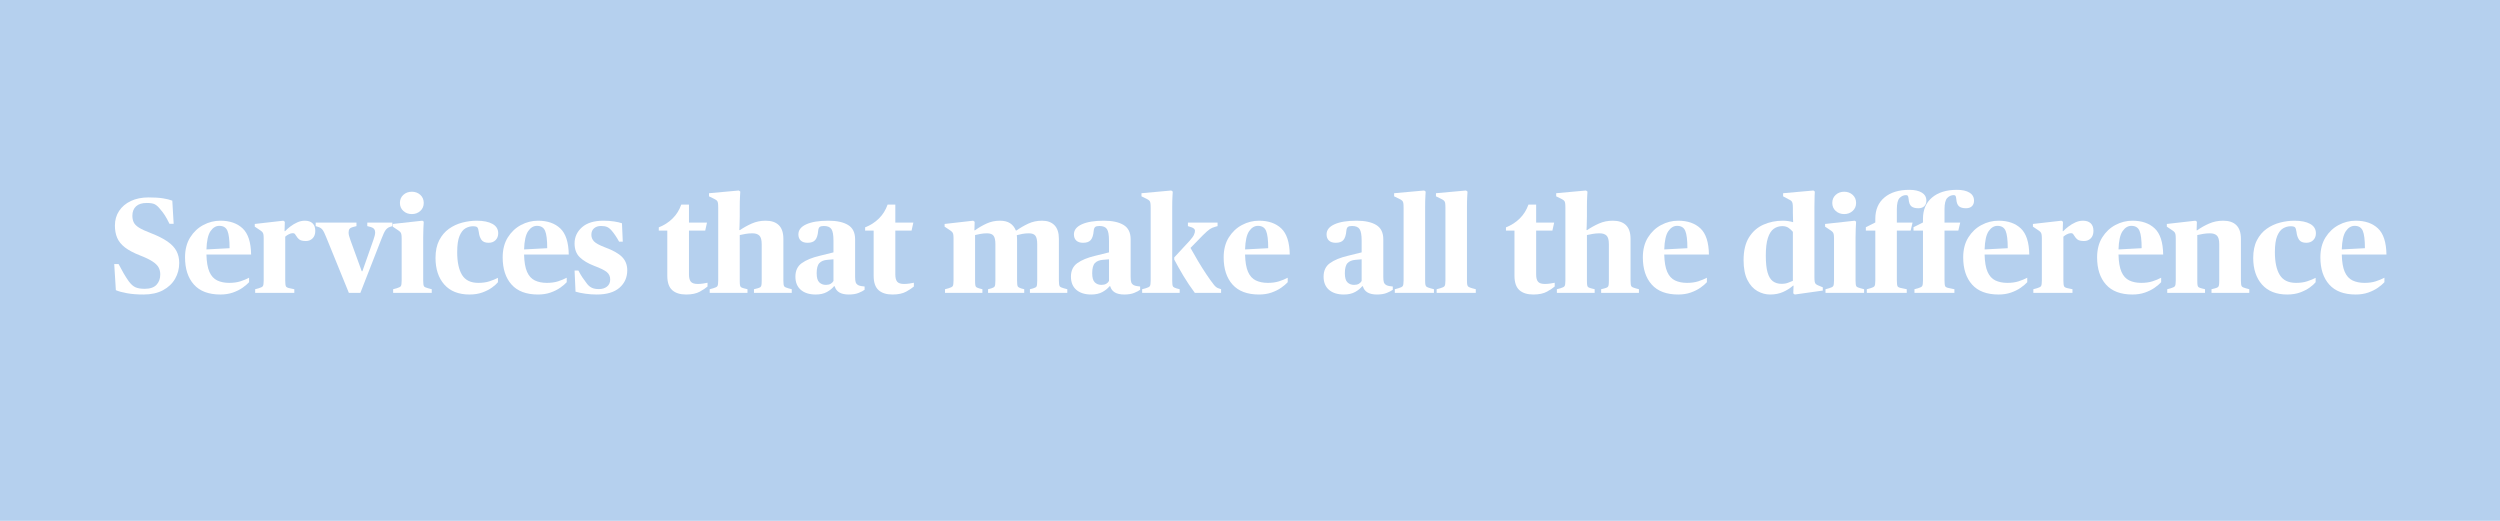 <svg xmlns="http://www.w3.org/2000/svg" xmlns:xlink="http://www.w3.org/1999/xlink" width="1920" zoomAndPan="magnify" viewBox="0 0 1440 300" height="400" preserveAspectRatio="xMidYMid meet" version="1.0"><defs><g/></defs><rect x="-144" width="1728" fill="#ffffff" y="-30" height="360" fill-opacity="1"/><rect x="-144" width="1728" fill="#b5d0ee" y="-30" height="360" fill-opacity="1"/><g fill="#ffffff" fill-opacity="1"><g transform="translate(63.92, 168.7)"><g><path d="M 18.719 0.938 C 15.082 0.938 11.91 0.688 9.203 0.188 C 6.492 -0.301 4.363 -0.883 2.812 -1.562 L 1.875 -16.609 L 4.375 -16.609 C 5.457 -14.535 6.453 -12.719 7.359 -11.156 C 8.273 -9.594 9.227 -8.109 10.219 -6.703 C 11.52 -4.941 12.832 -3.773 14.156 -3.203 C 15.477 -2.629 17.234 -2.344 19.422 -2.344 C 22.492 -2.344 24.754 -3.109 26.203 -4.641 C 27.66 -6.172 28.391 -8.16 28.391 -10.609 C 28.391 -12.172 28.062 -13.535 27.406 -14.703 C 26.758 -15.867 25.602 -17 23.938 -18.094 C 22.281 -19.188 19.914 -20.332 16.844 -21.531 C 13.102 -22.988 10.176 -24.535 8.062 -26.172 C 5.957 -27.805 4.461 -29.648 3.578 -31.703 C 2.703 -33.754 2.266 -36.109 2.266 -38.766 C 2.266 -41.941 3.066 -44.75 4.672 -47.188 C 6.285 -49.633 8.547 -51.547 11.453 -52.922 C 14.367 -54.297 17.754 -54.984 21.609 -54.984 C 24.984 -54.984 27.75 -54.812 29.906 -54.469 C 32.07 -54.133 33.879 -53.688 35.328 -53.125 L 36.109 -39.781 L 33.703 -39.781 C 32.711 -41.812 31.836 -43.422 31.078 -44.609 C 30.328 -45.805 29.379 -47.055 28.234 -48.359 C 27.242 -49.609 26.254 -50.492 25.266 -51.016 C 24.285 -51.535 22.727 -51.797 20.594 -51.797 C 17.883 -51.797 15.828 -51.145 14.422 -49.844 C 13.023 -48.539 12.328 -46.742 12.328 -44.453 C 12.328 -43.055 12.57 -41.812 13.062 -40.719 C 13.562 -39.625 14.562 -38.594 16.062 -37.625 C 17.57 -36.664 19.836 -35.613 22.859 -34.469 C 26.859 -32.914 30.066 -31.305 32.484 -29.641 C 34.898 -27.973 36.641 -26.141 37.703 -24.141 C 38.773 -22.141 39.312 -19.836 39.312 -17.234 C 39.312 -13.91 38.516 -10.867 36.922 -8.109 C 35.336 -5.359 33.008 -3.16 29.938 -1.516 C 26.875 0.117 23.133 0.938 18.719 0.938 Z M 18.719 0.938 "/></g></g></g><g fill="#ffffff" fill-opacity="1"><g transform="translate(105.098, 168.7)"><g><path d="M 21.844 0.938 C 15.082 0.938 10 -0.973 6.594 -4.797 C 3.188 -8.617 1.484 -13.832 1.484 -20.438 C 1.484 -24.957 2.469 -28.789 4.438 -31.938 C 6.414 -35.082 8.953 -37.473 12.047 -39.109 C 15.141 -40.754 18.406 -41.578 21.844 -41.578 C 27.25 -41.578 31.523 -40.094 34.672 -37.125 C 37.816 -34.164 39.441 -29.148 39.547 -22.078 L 13.812 -22.078 C 13.914 -17.805 14.484 -14.488 15.516 -12.125 C 16.555 -9.758 18.051 -8.109 20 -7.172 C 21.957 -6.234 24.258 -5.766 26.906 -5.766 C 29.352 -5.766 31.508 -6.062 33.375 -6.656 C 35.25 -7.258 36.914 -7.953 38.375 -8.734 L 38.375 -6.156 C 37.488 -5.176 36.254 -4.125 34.672 -3 C 33.086 -1.883 31.211 -0.945 29.047 -0.188 C 26.891 0.562 24.488 0.938 21.844 0.938 Z M 21.219 -38.609 C 19.238 -38.609 17.547 -37.582 16.141 -35.531 C 14.742 -33.477 13.969 -29.977 13.812 -25.031 L 27.141 -25.734 C 27.141 -30.473 26.734 -33.801 25.922 -35.719 C 25.117 -37.645 23.551 -38.609 21.219 -38.609 Z M 21.219 -38.609 "/></g></g></g><g fill="#ffffff" fill-opacity="1"><g transform="translate(146.12, 168.7)"><g><path d="M 0.859 0 L 0.859 -2.109 L 2.891 -2.656 C 4.191 -3.02 4.992 -3.438 5.297 -3.906 C 5.609 -4.375 5.766 -5.438 5.766 -7.094 L 5.766 -31.359 C 5.766 -32.504 5.695 -33.348 5.562 -33.891 C 5.438 -34.43 5.191 -34.867 4.828 -35.203 C 4.473 -35.547 3.93 -35.953 3.203 -36.422 L 0.625 -38.141 L 0.625 -39.703 L 17.078 -41.578 L 17.938 -40.953 L 17.781 -35.562 L 18.094 -35.562 C 18.926 -36.445 19.941 -37.344 21.141 -38.25 C 22.336 -39.164 23.648 -39.945 25.078 -40.594 C 26.504 -41.25 27.973 -41.578 29.484 -41.578 C 31.359 -41.578 32.828 -41.082 33.891 -40.094 C 34.953 -39.102 35.484 -37.645 35.484 -35.719 C 35.484 -33.852 34.961 -32.41 33.922 -31.391 C 32.891 -30.379 31.617 -29.875 30.109 -29.875 C 28.336 -29.875 27.07 -30.16 26.312 -30.734 C 25.562 -31.305 24.828 -32.191 24.109 -33.391 C 23.898 -33.805 23.664 -34.078 23.406 -34.203 C 23.145 -34.328 22.832 -34.391 22.469 -34.391 C 21.789 -34.391 21.047 -34.18 20.234 -33.766 C 19.43 -33.359 18.742 -32.895 18.172 -32.375 L 18.172 -7.094 C 18.172 -5.281 18.328 -4.141 18.641 -3.672 C 18.953 -3.203 19.68 -2.863 20.828 -2.656 L 23.406 -2.109 L 23.406 0 Z M 0.859 0 "/></g></g></g><g fill="#ffffff" fill-opacity="1"><g transform="translate(182.228, 168.7)"><g><path d="M 18.719 0 L 5.766 -31.828 C 4.891 -34.055 4.148 -35.562 3.547 -36.344 C 2.953 -37.125 2.133 -37.672 1.094 -37.984 L -0.391 -38.453 L -0.391 -40.484 L 23.094 -40.484 L 23.094 -38.453 L 20.984 -37.906 C 20.148 -37.695 19.535 -37.359 19.141 -36.891 C 18.754 -36.422 18.562 -35.691 18.562 -34.703 C 18.562 -34.191 18.648 -33.582 18.828 -32.875 C 19.016 -32.176 19.266 -31.383 19.578 -30.5 L 26.125 -12.484 L 26.516 -12.484 L 32.844 -30.5 C 33.52 -32.32 33.859 -33.773 33.859 -34.859 C 33.859 -36.422 33.051 -37.438 31.438 -37.906 L 29.328 -38.453 L 29.328 -40.484 L 43.766 -40.484 L 43.766 -38.453 L 42.281 -37.984 C 41.289 -37.617 40.484 -37.004 39.859 -36.141 C 39.234 -35.285 38.426 -33.562 37.438 -30.969 L 25.344 0 Z M 18.719 0 "/></g></g></g><g fill="#ffffff" fill-opacity="1"><g transform="translate(225.59, 168.7)"><g><path d="M 0.859 0 L 0.859 -2.109 L 2.891 -2.656 C 4.191 -3.02 4.992 -3.438 5.297 -3.906 C 5.609 -4.375 5.766 -5.438 5.766 -7.094 L 5.766 -31.359 C 5.766 -32.504 5.695 -33.348 5.562 -33.891 C 5.438 -34.43 5.191 -34.867 4.828 -35.203 C 4.473 -35.547 3.93 -35.953 3.203 -36.422 L 0.625 -38.141 L 0.625 -39.703 L 17.703 -41.578 L 18.484 -41.031 C 18.43 -39.832 18.363 -38.504 18.281 -37.047 C 18.207 -35.586 18.172 -33.926 18.172 -32.062 L 18.172 -7.094 C 18.172 -5.332 18.328 -4.227 18.641 -3.781 C 18.953 -3.344 19.758 -2.969 21.062 -2.656 L 23.094 -2.109 L 23.094 0 Z M 11.625 -45.391 C 9.695 -45.391 8.07 -45.988 6.75 -47.188 C 5.426 -48.383 4.766 -49.922 4.766 -51.797 C 4.766 -53.711 5.426 -55.27 6.75 -56.469 C 8.07 -57.664 9.695 -58.266 11.625 -58.266 C 13.551 -58.266 15.176 -57.664 16.5 -56.469 C 17.82 -55.27 18.484 -53.711 18.484 -51.797 C 18.484 -49.922 17.82 -48.383 16.5 -47.188 C 15.176 -45.988 13.551 -45.391 11.625 -45.391 Z M 11.625 -45.391 "/></g></g></g><g fill="#ffffff" fill-opacity="1"><g transform="translate(249.376, 168.7)"><g><path d="M 21.062 0.938 C 14.77 0.938 9.93 -0.973 6.547 -4.797 C 3.172 -8.617 1.484 -13.727 1.484 -20.125 C 1.484 -24.176 2.195 -27.578 3.625 -30.328 C 5.051 -33.086 6.922 -35.285 9.234 -36.922 C 11.555 -38.566 14.117 -39.754 16.922 -40.484 C 19.734 -41.211 22.488 -41.578 25.188 -41.578 C 29.039 -41.578 32.07 -40.961 34.281 -39.734 C 36.488 -38.516 37.594 -36.707 37.594 -34.312 C 37.594 -32.707 37.082 -31.395 36.062 -30.375 C 35.051 -29.363 33.719 -28.859 32.062 -28.859 C 30.031 -28.859 28.625 -29.469 27.844 -30.688 C 27.062 -31.914 26.594 -33.332 26.438 -34.938 C 26.227 -36.445 25.926 -37.395 25.531 -37.781 C 25.145 -38.176 24.305 -38.375 23.016 -38.375 C 21.555 -38.375 20.133 -37.984 18.75 -37.203 C 17.375 -36.422 16.234 -34.961 15.328 -32.828 C 14.422 -30.703 13.969 -27.586 13.969 -23.484 C 13.969 -17.754 14.898 -13.367 16.766 -10.328 C 18.641 -7.285 21.758 -5.766 26.125 -5.766 C 28.57 -5.766 30.703 -6.062 32.516 -6.656 C 34.336 -7.258 35.977 -7.926 37.438 -8.656 L 37.438 -6.156 C 36.707 -5.227 35.586 -4.219 34.078 -3.125 C 32.578 -2.031 30.734 -1.078 28.547 -0.266 C 26.359 0.535 23.863 0.938 21.062 0.938 Z M 21.062 0.938 "/></g></g></g><g fill="#ffffff" fill-opacity="1"><g transform="translate(288.058, 168.7)"><g><path d="M 21.844 0.938 C 15.082 0.938 10 -0.973 6.594 -4.797 C 3.188 -8.617 1.484 -13.832 1.484 -20.438 C 1.484 -24.957 2.469 -28.789 4.438 -31.938 C 6.414 -35.082 8.953 -37.473 12.047 -39.109 C 15.141 -40.754 18.406 -41.578 21.844 -41.578 C 27.25 -41.578 31.523 -40.094 34.672 -37.125 C 37.816 -34.164 39.441 -29.148 39.547 -22.078 L 13.812 -22.078 C 13.914 -17.805 14.484 -14.488 15.516 -12.125 C 16.555 -9.758 18.051 -8.109 20 -7.172 C 21.957 -6.234 24.258 -5.766 26.906 -5.766 C 29.352 -5.766 31.508 -6.062 33.375 -6.656 C 35.25 -7.258 36.914 -7.953 38.375 -8.734 L 38.375 -6.156 C 37.488 -5.176 36.254 -4.125 34.672 -3 C 33.086 -1.883 31.211 -0.945 29.047 -0.188 C 26.891 0.562 24.488 0.938 21.844 0.938 Z M 21.219 -38.609 C 19.238 -38.609 17.547 -37.582 16.141 -35.531 C 14.742 -33.477 13.969 -29.977 13.812 -25.031 L 27.141 -25.734 C 27.141 -30.473 26.734 -33.801 25.922 -35.719 C 25.117 -37.645 23.551 -38.609 21.219 -38.609 Z M 21.219 -38.609 "/></g></g></g><g fill="#ffffff" fill-opacity="1"><g transform="translate(329.08, 168.7)"><g><path d="M 14.656 0.938 C 12.426 0.938 10.219 0.781 8.031 0.469 C 5.852 0.156 3.984 -0.234 2.422 -0.703 L 1.875 -12.875 L 4.062 -12.875 C 4.883 -11.312 5.695 -9.93 6.5 -8.734 C 7.312 -7.535 8.188 -6.336 9.125 -5.141 C 9.906 -4.16 10.816 -3.422 11.859 -2.922 C 12.898 -2.43 14.25 -2.188 15.906 -2.188 C 17.781 -2.188 19.328 -2.664 20.547 -3.625 C 21.773 -4.582 22.391 -5.945 22.391 -7.719 C 22.391 -9.539 21.711 -10.984 20.359 -12.047 C 19.004 -13.117 16.586 -14.301 13.109 -15.594 C 9.617 -16.945 6.875 -18.586 4.875 -20.516 C 2.875 -22.441 1.875 -25.094 1.875 -28.469 C 1.875 -32.164 3.301 -35.273 6.156 -37.797 C 9.02 -40.316 13.129 -41.578 18.484 -41.578 C 20.723 -41.578 22.773 -41.43 24.641 -41.141 C 26.516 -40.859 28.023 -40.508 29.172 -40.094 L 29.641 -29.484 L 27.531 -29.484 C 26.07 -32.141 24.594 -34.32 23.094 -36.031 C 22.207 -37.02 21.332 -37.68 20.469 -38.016 C 19.613 -38.359 18.484 -38.531 17.078 -38.531 C 15.461 -38.531 14.133 -38.086 13.094 -37.203 C 12.062 -36.316 11.547 -35.07 11.547 -33.469 C 11.547 -32.008 12.051 -30.742 13.062 -29.672 C 14.082 -28.609 16.148 -27.477 19.266 -26.281 C 23.941 -24.57 27.27 -22.703 29.25 -20.672 C 31.227 -18.641 32.219 -16.094 32.219 -13.031 C 32.219 -8.914 30.723 -5.555 27.734 -2.953 C 24.742 -0.359 20.383 0.938 14.656 0.938 Z M 14.656 0.938 "/></g></g></g><g fill="#ffffff" fill-opacity="1"><g transform="translate(362.771, 168.7)"><g/></g></g><g fill="#ffffff" fill-opacity="1"><g transform="translate(379.46, 168.7)"><g><path d="M 15.75 0.938 C 12.27 0.938 9.594 0.094 7.719 -1.594 C 5.844 -3.289 4.906 -6.035 4.906 -9.828 L 4.906 -35.875 L 0 -35.875 L 0 -37.75 C 3.07 -38.945 5.723 -40.648 7.953 -42.859 C 10.191 -45.066 11.859 -47.734 12.953 -50.859 L 17.391 -50.859 L 17.391 -40.484 L 27.766 -40.484 L 26.75 -35.875 L 17.391 -35.875 L 17.391 -10.609 C 17.391 -8.68 17.754 -7.285 18.484 -6.422 C 19.211 -5.566 20.539 -5.141 22.469 -5.141 C 23.406 -5.141 24.406 -5.219 25.469 -5.375 C 26.531 -5.531 27.398 -5.688 28.078 -5.844 L 28.078 -3.672 C 27.141 -2.836 25.672 -1.859 23.672 -0.734 C 21.672 0.379 19.031 0.938 15.75 0.938 Z M 15.75 0.938 "/></g></g></g><g fill="#ffffff" fill-opacity="1"><g transform="translate(407.926, 168.7)"><g><path d="M 0.859 0 L 0.859 -2.109 L 2.891 -2.656 C 4.191 -3.02 4.992 -3.438 5.297 -3.906 C 5.609 -4.375 5.766 -5.438 5.766 -7.094 L 5.766 -48.906 C 5.766 -50.207 5.711 -51.172 5.609 -51.797 C 5.504 -52.422 5.285 -52.883 4.953 -53.188 C 4.617 -53.5 4.086 -53.836 3.359 -54.203 L 0.469 -55.609 L 0.469 -57.406 L 17.625 -58.969 L 18.484 -58.344 C 18.484 -58.344 18.43 -57.473 18.328 -55.734 C 18.223 -53.992 18.172 -51.82 18.172 -49.219 L 18.172 -43.906 C 18.172 -41.781 18.129 -39.961 18.047 -38.453 C 17.973 -36.941 17.938 -36.188 17.938 -36.188 L 18.328 -36.188 C 20.461 -37.645 22.738 -38.906 25.156 -39.969 C 27.57 -41.039 30.211 -41.578 33.078 -41.578 C 36.398 -41.578 38.93 -40.719 40.672 -39 C 42.422 -37.281 43.297 -34.656 43.297 -31.125 L 43.297 -7.094 C 43.297 -5.383 43.445 -4.297 43.75 -3.828 C 44.062 -3.359 44.844 -2.969 46.094 -2.656 L 48.125 -2.109 L 48.125 0 L 26.359 0 L 26.359 -2.109 L 28.234 -2.578 C 29.016 -2.785 29.586 -3.004 29.953 -3.234 C 30.316 -3.473 30.551 -3.875 30.656 -4.438 C 30.758 -5.008 30.812 -5.895 30.812 -7.094 L 30.812 -28.078 C 30.812 -30.473 30.367 -32.109 29.484 -32.984 C 28.598 -33.867 27.242 -34.312 25.422 -34.312 C 24.078 -34.312 22.754 -34.195 21.453 -33.969 C 20.148 -33.738 19.055 -33.52 18.172 -33.312 L 18.172 -7.094 C 18.172 -5.844 18.223 -4.93 18.328 -4.359 C 18.43 -3.797 18.664 -3.41 19.031 -3.203 C 19.395 -2.992 19.969 -2.785 20.75 -2.578 L 22.625 -2.109 L 22.625 0 Z M 0.859 0 "/></g></g></g><g fill="#ffffff" fill-opacity="1"><g transform="translate(456.825, 168.7)"><g><path d="M 13.031 0.938 C 9.383 0.938 6.52 0.039 4.438 -1.75 C 2.363 -3.551 1.328 -6.086 1.328 -9.359 C 1.328 -12.797 2.562 -15.395 5.031 -17.156 C 7.5 -18.926 10.941 -20.332 15.359 -21.375 L 23.25 -23.328 L 23.25 -30.109 C 23.25 -33.328 22.859 -35.535 22.078 -36.734 C 21.297 -37.93 19.836 -38.531 17.703 -38.531 C 16.555 -38.531 15.75 -38.332 15.281 -37.938 C 14.82 -37.551 14.539 -36.812 14.438 -35.719 C 14.227 -33.281 13.664 -31.523 12.75 -30.453 C 11.844 -29.391 10.375 -28.859 8.344 -28.859 C 6.625 -28.859 5.312 -29.285 4.406 -30.141 C 3.5 -31.004 3.047 -32.191 3.047 -33.703 C 3.047 -36.191 4.566 -38.125 7.609 -39.5 C 10.648 -40.883 14.875 -41.578 20.281 -41.578 C 25.164 -41.578 28.957 -40.754 31.656 -39.109 C 34.363 -37.473 35.719 -34.734 35.719 -30.891 L 35.719 -9.281 C 35.719 -7.82 35.832 -6.754 36.062 -6.078 C 36.301 -5.398 36.785 -4.859 37.516 -4.453 C 38.035 -4.191 38.645 -4.008 39.344 -3.906 C 40.051 -3.801 40.664 -3.723 41.188 -3.672 L 41.188 -1.797 C 40.457 -1.223 39.32 -0.625 37.781 0 C 36.25 0.625 34.344 0.938 32.062 0.938 C 27.531 0.938 24.828 -0.648 23.953 -3.828 L 23.562 -3.828 C 22.57 -2.578 21.203 -1.469 19.453 -0.5 C 17.711 0.457 15.57 0.938 13.031 0.938 Z M 18.875 -4.609 C 19.969 -4.609 20.879 -4.812 21.609 -5.219 C 22.336 -5.633 22.883 -6.18 23.25 -6.859 L 23.25 -19.344 L 19.656 -19.031 C 17.676 -18.875 16.164 -18.25 15.125 -17.156 C 14.094 -16.062 13.578 -14.113 13.578 -11.312 C 13.578 -8.758 14.082 -7.004 15.094 -6.047 C 16.102 -5.086 17.363 -4.609 18.875 -4.609 Z M 18.875 -4.609 "/></g></g></g><g fill="#ffffff" fill-opacity="1"><g transform="translate(498.315, 168.7)"><g><path d="M 15.75 0.938 C 12.27 0.938 9.594 0.094 7.719 -1.594 C 5.844 -3.289 4.906 -6.035 4.906 -9.828 L 4.906 -35.875 L 0 -35.875 L 0 -37.75 C 3.07 -38.945 5.723 -40.648 7.953 -42.859 C 10.191 -45.066 11.859 -47.734 12.953 -50.859 L 17.391 -50.859 L 17.391 -40.484 L 27.766 -40.484 L 26.75 -35.875 L 17.391 -35.875 L 17.391 -10.609 C 17.391 -8.68 17.754 -7.285 18.484 -6.422 C 19.211 -5.566 20.539 -5.141 22.469 -5.141 C 23.406 -5.141 24.406 -5.219 25.469 -5.375 C 26.531 -5.531 27.398 -5.688 28.078 -5.844 L 28.078 -3.672 C 27.141 -2.836 25.672 -1.859 23.672 -0.734 C 21.672 0.379 19.031 0.938 15.75 0.938 Z M 15.75 0.938 "/></g></g></g><g fill="#ffffff" fill-opacity="1"><g transform="translate(526.78, 168.7)"><g/></g></g><g fill="#ffffff" fill-opacity="1"><g transform="translate(543.47, 168.7)"><g><path d="M 0.859 0 L 0.859 -2.109 L 2.891 -2.656 C 4.191 -3.02 4.992 -3.438 5.297 -3.906 C 5.609 -4.375 5.766 -5.438 5.766 -7.094 L 5.766 -31.359 C 5.766 -32.504 5.695 -33.348 5.562 -33.891 C 5.438 -34.43 5.191 -34.867 4.828 -35.203 C 4.473 -35.547 3.93 -35.953 3.203 -36.422 L 0.625 -38.141 L 0.625 -39.703 L 17.078 -41.578 L 17.938 -40.953 L 17.781 -36.031 L 18.094 -36.031 C 20.176 -37.539 22.41 -38.844 24.797 -39.938 C 27.191 -41.031 29.742 -41.578 32.453 -41.578 C 34.891 -41.578 36.848 -41.094 38.328 -40.125 C 39.816 -39.164 40.926 -37.773 41.656 -35.953 L 42.047 -35.953 C 44.172 -37.461 46.43 -38.773 48.828 -39.891 C 51.223 -41.016 53.875 -41.578 56.781 -41.578 C 59.852 -41.578 62.234 -40.703 63.922 -38.953 C 65.609 -37.211 66.453 -34.602 66.453 -31.125 L 66.453 -7.094 C 66.453 -5.383 66.609 -4.297 66.922 -3.828 C 67.234 -3.359 68.016 -2.969 69.266 -2.656 L 71.297 -2.109 L 71.297 0 L 49.766 0 L 49.766 -2.109 L 51.562 -2.578 C 52.656 -2.891 53.328 -3.266 53.578 -3.703 C 53.836 -4.148 53.969 -5.281 53.969 -7.094 L 53.969 -28.078 C 53.969 -30.367 53.617 -31.977 52.922 -32.906 C 52.223 -33.844 50.961 -34.312 49.141 -34.312 C 47.836 -34.312 46.578 -34.195 45.359 -33.969 C 44.141 -33.738 43.086 -33.492 42.203 -33.234 C 42.254 -32.922 42.289 -32.539 42.312 -32.094 C 42.344 -31.656 42.359 -31.148 42.359 -30.578 L 42.359 -7.094 C 42.359 -5.281 42.5 -4.148 42.781 -3.703 C 43.07 -3.266 43.707 -2.891 44.688 -2.578 L 46.484 -2.109 L 46.484 0 L 25.656 0 L 25.656 -2.109 L 27.453 -2.578 C 28.492 -2.891 29.156 -3.266 29.438 -3.703 C 29.727 -4.148 29.875 -5.281 29.875 -7.094 L 29.875 -28.078 C 29.875 -30.367 29.52 -31.977 28.812 -32.906 C 28.113 -33.844 26.852 -34.312 25.031 -34.312 C 23.738 -34.312 22.492 -34.195 21.297 -33.969 C 20.098 -33.738 19.055 -33.52 18.172 -33.312 L 18.172 -7.094 C 18.172 -5.844 18.223 -4.93 18.328 -4.359 C 18.43 -3.797 18.664 -3.41 19.031 -3.203 C 19.395 -2.992 19.914 -2.785 20.594 -2.578 L 22.391 -2.109 L 22.391 0 Z M 0.859 0 "/></g></g></g><g fill="#ffffff" fill-opacity="1"><g transform="translate(615.531, 168.7)"><g><path d="M 13.031 0.938 C 9.383 0.938 6.52 0.039 4.438 -1.75 C 2.363 -3.551 1.328 -6.086 1.328 -9.359 C 1.328 -12.797 2.562 -15.395 5.031 -17.156 C 7.5 -18.926 10.941 -20.332 15.359 -21.375 L 23.25 -23.328 L 23.25 -30.109 C 23.25 -33.328 22.859 -35.535 22.078 -36.734 C 21.297 -37.93 19.836 -38.531 17.703 -38.531 C 16.555 -38.531 15.75 -38.332 15.281 -37.938 C 14.82 -37.551 14.539 -36.812 14.438 -35.719 C 14.227 -33.281 13.664 -31.523 12.75 -30.453 C 11.844 -29.391 10.375 -28.859 8.344 -28.859 C 6.625 -28.859 5.312 -29.285 4.406 -30.141 C 3.5 -31.004 3.047 -32.191 3.047 -33.703 C 3.047 -36.191 4.566 -38.125 7.609 -39.5 C 10.648 -40.883 14.875 -41.578 20.281 -41.578 C 25.164 -41.578 28.957 -40.754 31.656 -39.109 C 34.363 -37.473 35.719 -34.734 35.719 -30.891 L 35.719 -9.281 C 35.719 -7.82 35.832 -6.754 36.062 -6.078 C 36.301 -5.398 36.785 -4.859 37.516 -4.453 C 38.035 -4.191 38.645 -4.008 39.344 -3.906 C 40.051 -3.801 40.664 -3.723 41.188 -3.672 L 41.188 -1.797 C 40.457 -1.223 39.32 -0.625 37.781 0 C 36.25 0.625 34.344 0.938 32.062 0.938 C 27.531 0.938 24.828 -0.648 23.953 -3.828 L 23.562 -3.828 C 22.57 -2.578 21.203 -1.469 19.453 -0.5 C 17.711 0.457 15.57 0.938 13.031 0.938 Z M 18.875 -4.609 C 19.969 -4.609 20.879 -4.812 21.609 -5.219 C 22.336 -5.633 22.883 -6.18 23.25 -6.859 L 23.25 -19.344 L 19.656 -19.031 C 17.676 -18.875 16.164 -18.25 15.125 -17.156 C 14.094 -16.062 13.578 -14.113 13.578 -11.312 C 13.578 -8.758 14.082 -7.004 15.094 -6.047 C 16.102 -5.086 17.363 -4.609 18.875 -4.609 Z M 18.875 -4.609 "/></g></g></g><g fill="#ffffff" fill-opacity="1"><g transform="translate(657.021, 168.7)"><g><path d="M 31.203 0 C 28.805 -3.227 26.617 -6.488 24.641 -9.781 C 22.672 -13.082 20.906 -16.219 19.344 -19.188 L 19.344 -20.438 L 28.156 -29.953 C 29.457 -31.41 30.301 -32.566 30.688 -33.422 C 31.082 -34.273 31.281 -35.039 31.281 -35.719 C 31.281 -36.812 30.316 -37.594 28.391 -38.062 L 27.219 -38.453 L 27.219 -40.484 L 44.297 -40.484 L 44.297 -38.453 L 42.672 -37.984 C 41.68 -37.723 40.742 -37.305 39.859 -36.734 C 38.973 -36.16 37.617 -34.969 35.797 -33.156 L 28.703 -25.891 C 30.055 -23.453 31.508 -20.922 33.062 -18.297 C 34.625 -15.672 36.188 -13.188 37.75 -10.844 C 39.312 -8.5 40.742 -6.5 42.047 -4.844 C 42.984 -3.594 43.969 -2.836 45 -2.578 L 46.328 -2.109 L 46.328 0 Z M 0.859 0 L 0.859 -2.109 L 2.891 -2.656 C 4.191 -3.02 4.992 -3.438 5.297 -3.906 C 5.609 -4.375 5.766 -5.438 5.766 -7.094 L 5.766 -48.906 C 5.766 -50.207 5.711 -51.172 5.609 -51.797 C 5.504 -52.422 5.285 -52.883 4.953 -53.188 C 4.617 -53.5 4.086 -53.836 3.359 -54.203 L 0.469 -55.609 L 0.469 -57.406 L 17.625 -58.969 L 18.484 -58.344 C 18.484 -58.344 18.43 -57.473 18.328 -55.734 C 18.223 -53.992 18.172 -51.82 18.172 -49.219 L 18.172 -7.094 C 18.172 -5.332 18.312 -4.219 18.594 -3.75 C 18.883 -3.281 19.578 -2.891 20.672 -2.578 L 22.469 -2.109 L 22.469 0 Z M 0.859 0 "/></g></g></g><g fill="#ffffff" fill-opacity="1"><g transform="translate(703.346, 168.7)"><g><path d="M 21.844 0.938 C 15.082 0.938 10 -0.973 6.594 -4.797 C 3.188 -8.617 1.484 -13.832 1.484 -20.438 C 1.484 -24.957 2.469 -28.789 4.438 -31.938 C 6.414 -35.082 8.953 -37.473 12.047 -39.109 C 15.141 -40.754 18.406 -41.578 21.844 -41.578 C 27.25 -41.578 31.523 -40.094 34.672 -37.125 C 37.816 -34.164 39.441 -29.148 39.547 -22.078 L 13.812 -22.078 C 13.914 -17.805 14.484 -14.488 15.516 -12.125 C 16.555 -9.758 18.051 -8.109 20 -7.172 C 21.957 -6.234 24.258 -5.766 26.906 -5.766 C 29.352 -5.766 31.508 -6.062 33.375 -6.656 C 35.25 -7.258 36.914 -7.953 38.375 -8.734 L 38.375 -6.156 C 37.488 -5.176 36.254 -4.125 34.672 -3 C 33.086 -1.883 31.211 -0.945 29.047 -0.188 C 26.891 0.562 24.488 0.938 21.844 0.938 Z M 21.219 -38.609 C 19.238 -38.609 17.547 -37.582 16.141 -35.531 C 14.742 -33.477 13.969 -29.977 13.812 -25.031 L 27.141 -25.734 C 27.141 -30.473 26.734 -33.801 25.922 -35.719 C 25.117 -37.645 23.551 -38.609 21.219 -38.609 Z M 21.219 -38.609 "/></g></g></g><g fill="#ffffff" fill-opacity="1"><g transform="translate(744.368, 168.7)"><g/></g></g><g fill="#ffffff" fill-opacity="1"><g transform="translate(761.057, 168.7)"><g><path d="M 13.031 0.938 C 9.383 0.938 6.52 0.039 4.438 -1.75 C 2.363 -3.551 1.328 -6.086 1.328 -9.359 C 1.328 -12.797 2.562 -15.395 5.031 -17.156 C 7.5 -18.926 10.941 -20.332 15.359 -21.375 L 23.25 -23.328 L 23.25 -30.109 C 23.25 -33.328 22.859 -35.535 22.078 -36.734 C 21.297 -37.93 19.836 -38.531 17.703 -38.531 C 16.555 -38.531 15.75 -38.332 15.281 -37.938 C 14.82 -37.551 14.539 -36.812 14.438 -35.719 C 14.227 -33.281 13.664 -31.523 12.75 -30.453 C 11.844 -29.391 10.375 -28.859 8.344 -28.859 C 6.625 -28.859 5.312 -29.285 4.406 -30.141 C 3.5 -31.004 3.047 -32.191 3.047 -33.703 C 3.047 -36.191 4.566 -38.125 7.609 -39.5 C 10.648 -40.883 14.875 -41.578 20.281 -41.578 C 25.164 -41.578 28.957 -40.754 31.656 -39.109 C 34.363 -37.473 35.719 -34.734 35.719 -30.891 L 35.719 -9.281 C 35.719 -7.82 35.832 -6.754 36.062 -6.078 C 36.301 -5.398 36.785 -4.859 37.516 -4.453 C 38.035 -4.191 38.645 -4.008 39.344 -3.906 C 40.051 -3.801 40.664 -3.723 41.188 -3.672 L 41.188 -1.797 C 40.457 -1.223 39.32 -0.625 37.781 0 C 36.25 0.625 34.344 0.938 32.062 0.938 C 27.531 0.938 24.828 -0.648 23.953 -3.828 L 23.562 -3.828 C 22.57 -2.578 21.203 -1.469 19.453 -0.5 C 17.711 0.457 15.57 0.938 13.031 0.938 Z M 18.875 -4.609 C 19.969 -4.609 20.879 -4.812 21.609 -5.219 C 22.336 -5.633 22.883 -6.18 23.25 -6.859 L 23.25 -19.344 L 19.656 -19.031 C 17.676 -18.875 16.164 -18.25 15.125 -17.156 C 14.094 -16.062 13.578 -14.113 13.578 -11.312 C 13.578 -8.758 14.082 -7.004 15.094 -6.047 C 16.102 -5.086 17.363 -4.609 18.875 -4.609 Z M 18.875 -4.609 "/></g></g></g><g fill="#ffffff" fill-opacity="1"><g transform="translate(802.547, 168.7)"><g><path d="M 0.859 0 L 0.859 -2.109 L 2.891 -2.656 C 4.234 -3.02 5.07 -3.438 5.406 -3.906 C 5.75 -4.375 5.922 -5.438 5.922 -7.094 L 5.922 -48.906 C 5.922 -50.207 5.867 -51.156 5.766 -51.75 C 5.66 -52.352 5.426 -52.82 5.062 -53.156 C 4.707 -53.488 4.141 -53.836 3.359 -54.203 L 0.469 -55.609 L 0.469 -57.406 L 17.781 -58.969 L 18.641 -58.344 C 18.641 -58.344 18.586 -57.473 18.484 -55.734 C 18.379 -53.992 18.328 -51.82 18.328 -49.219 L 18.328 -7.094 C 18.328 -5.945 18.391 -5.102 18.516 -4.562 C 18.648 -4.02 18.938 -3.629 19.375 -3.391 C 19.82 -3.16 20.488 -2.914 21.375 -2.656 L 23.406 -2.109 L 23.406 0 Z M 0.859 0 "/></g></g></g><g fill="#ffffff" fill-opacity="1"><g transform="translate(826.645, 168.7)"><g><path d="M 0.859 0 L 0.859 -2.109 L 2.891 -2.656 C 4.234 -3.02 5.07 -3.438 5.406 -3.906 C 5.75 -4.375 5.922 -5.438 5.922 -7.094 L 5.922 -48.906 C 5.922 -50.207 5.867 -51.156 5.766 -51.75 C 5.66 -52.352 5.426 -52.82 5.062 -53.156 C 4.707 -53.488 4.141 -53.836 3.359 -54.203 L 0.469 -55.609 L 0.469 -57.406 L 17.781 -58.969 L 18.641 -58.344 C 18.641 -58.344 18.586 -57.473 18.484 -55.734 C 18.379 -53.992 18.328 -51.82 18.328 -49.219 L 18.328 -7.094 C 18.328 -5.945 18.391 -5.102 18.516 -4.562 C 18.648 -4.02 18.938 -3.629 19.375 -3.391 C 19.82 -3.16 20.488 -2.914 21.375 -2.656 L 23.406 -2.109 L 23.406 0 Z M 0.859 0 "/></g></g></g><g fill="#ffffff" fill-opacity="1"><g transform="translate(850.744, 168.7)"><g/></g></g><g fill="#ffffff" fill-opacity="1"><g transform="translate(867.433, 168.7)"><g><path d="M 15.75 0.938 C 12.27 0.938 9.594 0.094 7.719 -1.594 C 5.844 -3.289 4.906 -6.035 4.906 -9.828 L 4.906 -35.875 L 0 -35.875 L 0 -37.75 C 3.07 -38.945 5.723 -40.648 7.953 -42.859 C 10.191 -45.066 11.859 -47.734 12.953 -50.859 L 17.391 -50.859 L 17.391 -40.484 L 27.766 -40.484 L 26.75 -35.875 L 17.391 -35.875 L 17.391 -10.609 C 17.391 -8.68 17.754 -7.285 18.484 -6.422 C 19.211 -5.566 20.539 -5.141 22.469 -5.141 C 23.406 -5.141 24.406 -5.219 25.469 -5.375 C 26.531 -5.531 27.398 -5.688 28.078 -5.844 L 28.078 -3.672 C 27.141 -2.836 25.672 -1.859 23.672 -0.734 C 21.672 0.379 19.031 0.938 15.75 0.938 Z M 15.75 0.938 "/></g></g></g><g fill="#ffffff" fill-opacity="1"><g transform="translate(895.899, 168.7)"><g><path d="M 0.859 0 L 0.859 -2.109 L 2.891 -2.656 C 4.191 -3.02 4.992 -3.438 5.297 -3.906 C 5.609 -4.375 5.766 -5.438 5.766 -7.094 L 5.766 -48.906 C 5.766 -50.207 5.711 -51.172 5.609 -51.797 C 5.504 -52.422 5.285 -52.883 4.953 -53.188 C 4.617 -53.5 4.086 -53.836 3.359 -54.203 L 0.469 -55.609 L 0.469 -57.406 L 17.625 -58.969 L 18.484 -58.344 C 18.484 -58.344 18.43 -57.473 18.328 -55.734 C 18.223 -53.992 18.172 -51.82 18.172 -49.219 L 18.172 -43.906 C 18.172 -41.781 18.129 -39.961 18.047 -38.453 C 17.973 -36.941 17.938 -36.188 17.938 -36.188 L 18.328 -36.188 C 20.461 -37.645 22.738 -38.906 25.156 -39.969 C 27.57 -41.039 30.211 -41.578 33.078 -41.578 C 36.398 -41.578 38.93 -40.719 40.672 -39 C 42.422 -37.281 43.297 -34.656 43.297 -31.125 L 43.297 -7.094 C 43.297 -5.383 43.445 -4.297 43.75 -3.828 C 44.062 -3.359 44.844 -2.969 46.094 -2.656 L 48.125 -2.109 L 48.125 0 L 26.359 0 L 26.359 -2.109 L 28.234 -2.578 C 29.016 -2.785 29.586 -3.004 29.953 -3.234 C 30.316 -3.473 30.551 -3.875 30.656 -4.438 C 30.758 -5.008 30.812 -5.895 30.812 -7.094 L 30.812 -28.078 C 30.812 -30.473 30.367 -32.109 29.484 -32.984 C 28.598 -33.867 27.242 -34.312 25.422 -34.312 C 24.078 -34.312 22.754 -34.195 21.453 -33.969 C 20.148 -33.738 19.055 -33.52 18.172 -33.312 L 18.172 -7.094 C 18.172 -5.844 18.223 -4.93 18.328 -4.359 C 18.43 -3.797 18.664 -3.41 19.031 -3.203 C 19.395 -2.992 19.969 -2.785 20.75 -2.578 L 22.625 -2.109 L 22.625 0 Z M 0.859 0 "/></g></g></g><g fill="#ffffff" fill-opacity="1"><g transform="translate(944.797, 168.7)"><g><path d="M 21.844 0.938 C 15.082 0.938 10 -0.973 6.594 -4.797 C 3.188 -8.617 1.484 -13.832 1.484 -20.438 C 1.484 -24.957 2.469 -28.789 4.438 -31.938 C 6.414 -35.082 8.953 -37.473 12.047 -39.109 C 15.141 -40.754 18.406 -41.578 21.844 -41.578 C 27.25 -41.578 31.523 -40.094 34.672 -37.125 C 37.816 -34.164 39.441 -29.148 39.547 -22.078 L 13.812 -22.078 C 13.914 -17.805 14.484 -14.488 15.516 -12.125 C 16.555 -9.758 18.051 -8.109 20 -7.172 C 21.957 -6.234 24.258 -5.766 26.906 -5.766 C 29.352 -5.766 31.508 -6.062 33.375 -6.656 C 35.25 -7.258 36.914 -7.953 38.375 -8.734 L 38.375 -6.156 C 37.488 -5.176 36.254 -4.125 34.672 -3 C 33.086 -1.883 31.211 -0.945 29.047 -0.188 C 26.891 0.562 24.488 0.938 21.844 0.938 Z M 21.219 -38.609 C 19.238 -38.609 17.547 -37.582 16.141 -35.531 C 14.742 -33.477 13.969 -29.977 13.812 -25.031 L 27.141 -25.734 C 27.141 -30.473 26.734 -33.801 25.922 -35.719 C 25.117 -37.645 23.551 -38.609 21.219 -38.609 Z M 21.219 -38.609 "/></g></g></g><g fill="#ffffff" fill-opacity="1"><g transform="translate(985.819, 168.7)"><g/></g></g><g fill="#ffffff" fill-opacity="1"><g transform="translate(1002.509, 168.7)"><g><path d="M 17.078 0.938 C 14.535 0.938 12.094 0.273 9.75 -1.047 C 7.406 -2.379 5.492 -4.5 4.016 -7.406 C 2.535 -10.32 1.797 -14.145 1.797 -18.875 C 1.797 -24.281 2.832 -28.645 4.906 -31.969 C 6.988 -35.301 9.742 -37.734 13.172 -39.266 C 16.609 -40.805 20.352 -41.578 24.406 -41.578 C 25.445 -41.578 26.488 -41.5 27.531 -41.344 C 28.57 -41.188 29.508 -40.977 30.344 -40.719 C 30.344 -40.719 30.316 -41.312 30.266 -42.5 C 30.211 -43.695 30.188 -45 30.188 -46.406 L 30.188 -48.906 C 30.188 -50.156 30.117 -51.066 29.984 -51.641 C 29.859 -52.211 29.625 -52.656 29.281 -52.969 C 28.945 -53.281 28.441 -53.586 27.766 -53.891 L 24.562 -55.609 L 24.562 -57.406 L 42.047 -58.969 L 42.828 -58.344 C 42.828 -58.344 42.785 -57.508 42.703 -55.844 C 42.629 -54.188 42.594 -51.977 42.594 -49.219 L 42.594 -9.359 C 42.594 -8.109 42.645 -7.156 42.75 -6.5 C 42.852 -5.852 43.082 -5.375 43.438 -5.062 C 43.801 -4.758 44.375 -4.453 45.156 -4.141 L 47.422 -3.203 L 47.422 -1.328 L 31.281 0.938 L 30.422 0.312 L 30.578 -4.141 L 30.266 -4.141 C 28.598 -2.68 26.672 -1.469 24.484 -0.5 C 22.305 0.457 19.836 0.938 17.078 0.938 Z M 23.641 -5.219 C 25.242 -5.219 26.578 -5.453 27.641 -5.922 C 28.711 -6.391 29.562 -6.727 30.188 -6.938 L 30.188 -35.172 C 29.508 -36.004 28.688 -36.758 27.719 -37.438 C 26.758 -38.113 25.555 -38.453 24.109 -38.453 C 22.234 -38.453 20.578 -37.93 19.141 -36.891 C 17.711 -35.848 16.598 -34.094 15.797 -31.625 C 14.992 -29.156 14.594 -25.766 14.594 -21.453 C 14.594 -17.391 14.926 -14.176 15.594 -11.812 C 16.27 -9.445 17.285 -7.754 18.641 -6.734 C 19.992 -5.723 21.66 -5.219 23.641 -5.219 Z M 23.641 -5.219 "/></g></g></g><g fill="#ffffff" fill-opacity="1"><g transform="translate(1050.628, 168.7)"><g><path d="M 0.859 0 L 0.859 -2.109 L 2.891 -2.656 C 4.191 -3.02 4.992 -3.438 5.297 -3.906 C 5.609 -4.375 5.766 -5.438 5.766 -7.094 L 5.766 -31.359 C 5.766 -32.504 5.695 -33.348 5.562 -33.891 C 5.438 -34.43 5.191 -34.867 4.828 -35.203 C 4.473 -35.547 3.93 -35.953 3.203 -36.422 L 0.625 -38.141 L 0.625 -39.703 L 17.703 -41.578 L 18.484 -41.031 C 18.43 -39.832 18.363 -38.504 18.281 -37.047 C 18.207 -35.586 18.172 -33.926 18.172 -32.062 L 18.172 -7.094 C 18.172 -5.332 18.328 -4.227 18.641 -3.781 C 18.953 -3.344 19.758 -2.969 21.062 -2.656 L 23.094 -2.109 L 23.094 0 Z M 11.625 -45.391 C 9.695 -45.391 8.07 -45.988 6.75 -47.188 C 5.426 -48.383 4.766 -49.922 4.766 -51.797 C 4.766 -53.711 5.426 -55.27 6.75 -56.469 C 8.07 -57.664 9.695 -58.266 11.625 -58.266 C 13.551 -58.266 15.176 -57.664 16.5 -56.469 C 17.82 -55.27 18.484 -53.711 18.484 -51.797 C 18.484 -49.922 17.82 -48.383 16.5 -47.188 C 15.176 -45.988 13.551 -45.391 11.625 -45.391 Z M 11.625 -45.391 "/></g></g></g><g fill="#ffffff" fill-opacity="1"><g transform="translate(1074.414, 168.7)"><g><path d="M 0.859 0 L 0.859 -2.109 L 2.891 -2.656 C 4.191 -3.02 4.992 -3.438 5.297 -3.906 C 5.609 -4.375 5.766 -5.438 5.766 -7.094 L 5.766 -35.875 L 0.312 -35.875 L 0.312 -37.828 L 5.766 -40.562 L 5.766 -42.672 C 5.766 -47.922 7.52 -52.016 11.031 -54.953 C 14.539 -57.891 19.312 -59.359 25.344 -59.359 C 28.414 -59.359 30.82 -58.82 32.562 -57.75 C 34.301 -56.688 35.172 -55.145 35.172 -53.125 C 35.172 -51.77 34.77 -50.703 33.969 -49.922 C 33.164 -49.141 32.008 -48.75 30.5 -48.75 C 28.727 -48.75 27.398 -49.125 26.516 -49.875 C 25.629 -50.633 25.109 -52.023 24.953 -54.047 C 24.848 -55.035 24.691 -55.66 24.484 -55.922 C 24.285 -56.18 23.953 -56.312 23.484 -56.312 C 22.078 -56.312 20.836 -55.766 19.766 -54.672 C 18.703 -53.586 18.172 -51.43 18.172 -48.203 L 18.172 -40.484 L 27.219 -40.484 L 26.125 -35.875 L 18.172 -35.875 L 18.172 -7.25 C 18.172 -5.438 18.312 -4.281 18.594 -3.781 C 18.883 -3.289 19.656 -2.941 20.906 -2.734 L 23.875 -2.109 L 23.875 0 Z M 0.859 0 "/></g></g></g><g fill="#ffffff" fill-opacity="1"><g transform="translate(1101.866, 168.7)"><g><path d="M 0.859 0 L 0.859 -2.109 L 2.891 -2.656 C 4.191 -3.02 4.992 -3.438 5.297 -3.906 C 5.609 -4.375 5.766 -5.438 5.766 -7.094 L 5.766 -35.875 L 0.312 -35.875 L 0.312 -37.828 L 5.766 -40.562 L 5.766 -42.672 C 5.766 -47.922 7.52 -52.016 11.031 -54.953 C 14.539 -57.891 19.312 -59.359 25.344 -59.359 C 28.414 -59.359 30.82 -58.82 32.562 -57.75 C 34.301 -56.688 35.172 -55.145 35.172 -53.125 C 35.172 -51.77 34.77 -50.703 33.969 -49.922 C 33.164 -49.141 32.008 -48.75 30.5 -48.75 C 28.727 -48.75 27.398 -49.125 26.516 -49.875 C 25.629 -50.633 25.109 -52.023 24.953 -54.047 C 24.848 -55.035 24.691 -55.66 24.484 -55.922 C 24.285 -56.18 23.953 -56.312 23.484 -56.312 C 22.078 -56.312 20.836 -55.766 19.766 -54.672 C 18.703 -53.586 18.172 -51.43 18.172 -48.203 L 18.172 -40.484 L 27.219 -40.484 L 26.125 -35.875 L 18.172 -35.875 L 18.172 -7.25 C 18.172 -5.438 18.312 -4.281 18.594 -3.781 C 18.883 -3.289 19.656 -2.941 20.906 -2.734 L 23.875 -2.109 L 23.875 0 Z M 0.859 0 "/></g></g></g><g fill="#ffffff" fill-opacity="1"><g transform="translate(1129.318, 168.7)"><g><path d="M 21.844 0.938 C 15.082 0.938 10 -0.973 6.594 -4.797 C 3.188 -8.617 1.484 -13.832 1.484 -20.438 C 1.484 -24.957 2.469 -28.789 4.438 -31.938 C 6.414 -35.082 8.953 -37.473 12.047 -39.109 C 15.141 -40.754 18.406 -41.578 21.844 -41.578 C 27.25 -41.578 31.523 -40.094 34.672 -37.125 C 37.816 -34.164 39.441 -29.148 39.547 -22.078 L 13.812 -22.078 C 13.914 -17.805 14.484 -14.488 15.516 -12.125 C 16.555 -9.758 18.051 -8.109 20 -7.172 C 21.957 -6.234 24.258 -5.766 26.906 -5.766 C 29.352 -5.766 31.508 -6.062 33.375 -6.656 C 35.25 -7.258 36.914 -7.953 38.375 -8.734 L 38.375 -6.156 C 37.488 -5.176 36.254 -4.125 34.672 -3 C 33.086 -1.883 31.211 -0.945 29.047 -0.188 C 26.891 0.562 24.488 0.938 21.844 0.938 Z M 21.219 -38.609 C 19.238 -38.609 17.547 -37.582 16.141 -35.531 C 14.742 -33.477 13.969 -29.977 13.812 -25.031 L 27.141 -25.734 C 27.141 -30.473 26.734 -33.801 25.922 -35.719 C 25.117 -37.645 23.551 -38.609 21.219 -38.609 Z M 21.219 -38.609 "/></g></g></g><g fill="#ffffff" fill-opacity="1"><g transform="translate(1170.34, 168.7)"><g><path d="M 0.859 0 L 0.859 -2.109 L 2.891 -2.656 C 4.191 -3.02 4.992 -3.438 5.297 -3.906 C 5.609 -4.375 5.766 -5.438 5.766 -7.094 L 5.766 -31.359 C 5.766 -32.504 5.695 -33.348 5.562 -33.891 C 5.438 -34.43 5.191 -34.867 4.828 -35.203 C 4.473 -35.547 3.93 -35.953 3.203 -36.422 L 0.625 -38.141 L 0.625 -39.703 L 17.078 -41.578 L 17.938 -40.953 L 17.781 -35.562 L 18.094 -35.562 C 18.926 -36.445 19.941 -37.344 21.141 -38.25 C 22.336 -39.164 23.648 -39.945 25.078 -40.594 C 26.504 -41.25 27.973 -41.578 29.484 -41.578 C 31.359 -41.578 32.828 -41.082 33.891 -40.094 C 34.953 -39.102 35.484 -37.645 35.484 -35.719 C 35.484 -33.852 34.961 -32.41 33.922 -31.391 C 32.891 -30.379 31.617 -29.875 30.109 -29.875 C 28.336 -29.875 27.07 -30.16 26.312 -30.734 C 25.562 -31.305 24.828 -32.191 24.109 -33.391 C 23.898 -33.805 23.664 -34.078 23.406 -34.203 C 23.145 -34.328 22.832 -34.391 22.469 -34.391 C 21.789 -34.391 21.047 -34.18 20.234 -33.766 C 19.43 -33.359 18.742 -32.895 18.172 -32.375 L 18.172 -7.094 C 18.172 -5.281 18.328 -4.141 18.641 -3.672 C 18.953 -3.203 19.68 -2.863 20.828 -2.656 L 23.406 -2.109 L 23.406 0 Z M 0.859 0 "/></g></g></g><g fill="#ffffff" fill-opacity="1"><g transform="translate(1206.448, 168.7)"><g><path d="M 21.844 0.938 C 15.082 0.938 10 -0.973 6.594 -4.797 C 3.188 -8.617 1.484 -13.832 1.484 -20.438 C 1.484 -24.957 2.469 -28.789 4.438 -31.938 C 6.414 -35.082 8.953 -37.473 12.047 -39.109 C 15.141 -40.754 18.406 -41.578 21.844 -41.578 C 27.25 -41.578 31.523 -40.094 34.672 -37.125 C 37.816 -34.164 39.441 -29.148 39.547 -22.078 L 13.812 -22.078 C 13.914 -17.805 14.484 -14.488 15.516 -12.125 C 16.555 -9.758 18.051 -8.109 20 -7.172 C 21.957 -6.234 24.258 -5.766 26.906 -5.766 C 29.352 -5.766 31.508 -6.062 33.375 -6.656 C 35.25 -7.258 36.914 -7.953 38.375 -8.734 L 38.375 -6.156 C 37.488 -5.176 36.254 -4.125 34.672 -3 C 33.086 -1.883 31.211 -0.945 29.047 -0.188 C 26.891 0.562 24.488 0.938 21.844 0.938 Z M 21.219 -38.609 C 19.238 -38.609 17.547 -37.582 16.141 -35.531 C 14.742 -33.477 13.969 -29.977 13.812 -25.031 L 27.141 -25.734 C 27.141 -30.473 26.734 -33.801 25.922 -35.719 C 25.117 -37.645 23.551 -38.609 21.219 -38.609 Z M 21.219 -38.609 "/></g></g></g><g fill="#ffffff" fill-opacity="1"><g transform="translate(1247.47, 168.7)"><g><path d="M 0.859 0 L 0.859 -2.109 L 2.891 -2.656 C 4.191 -3.02 4.992 -3.438 5.297 -3.906 C 5.609 -4.375 5.766 -5.438 5.766 -7.094 L 5.766 -31.359 C 5.766 -32.504 5.695 -33.348 5.562 -33.891 C 5.438 -34.43 5.191 -34.867 4.828 -35.203 C 4.473 -35.547 3.93 -35.953 3.203 -36.422 L 0.625 -38.141 L 0.625 -39.703 L 17.078 -41.578 L 17.938 -41.031 L 17.781 -36.031 L 18.094 -36.031 C 20.176 -37.539 22.477 -38.844 25 -39.938 C 27.52 -41.031 30.211 -41.578 33.078 -41.578 C 36.398 -41.578 38.93 -40.719 40.672 -39 C 42.422 -37.281 43.297 -34.656 43.297 -31.125 L 43.297 -7.094 C 43.297 -5.383 43.445 -4.297 43.75 -3.828 C 44.062 -3.359 44.844 -2.969 46.094 -2.656 L 48.125 -2.109 L 48.125 0 L 26.359 0 L 26.359 -2.109 L 28.234 -2.578 C 29.016 -2.785 29.586 -3.004 29.953 -3.234 C 30.316 -3.473 30.551 -3.875 30.656 -4.438 C 30.758 -5.008 30.812 -5.895 30.812 -7.094 L 30.812 -28.078 C 30.812 -30.473 30.367 -32.109 29.484 -32.984 C 28.598 -33.867 27.242 -34.312 25.422 -34.312 C 24.078 -34.312 22.754 -34.195 21.453 -33.969 C 20.148 -33.738 19.055 -33.52 18.172 -33.312 L 18.172 -7.094 C 18.172 -5.844 18.223 -4.93 18.328 -4.359 C 18.43 -3.797 18.664 -3.41 19.031 -3.203 C 19.395 -2.992 19.969 -2.785 20.75 -2.578 L 22.625 -2.109 L 22.625 0 Z M 0.859 0 "/></g></g></g><g fill="#ffffff" fill-opacity="1"><g transform="translate(1296.369, 168.7)"><g><path d="M 21.062 0.938 C 14.77 0.938 9.93 -0.973 6.547 -4.797 C 3.172 -8.617 1.484 -13.727 1.484 -20.125 C 1.484 -24.176 2.195 -27.578 3.625 -30.328 C 5.051 -33.086 6.922 -35.285 9.234 -36.922 C 11.555 -38.566 14.117 -39.754 16.922 -40.484 C 19.734 -41.211 22.488 -41.578 25.188 -41.578 C 29.039 -41.578 32.07 -40.961 34.281 -39.734 C 36.488 -38.516 37.594 -36.707 37.594 -34.312 C 37.594 -32.707 37.082 -31.395 36.062 -30.375 C 35.051 -29.363 33.719 -28.859 32.062 -28.859 C 30.031 -28.859 28.625 -29.469 27.844 -30.688 C 27.062 -31.914 26.594 -33.332 26.438 -34.938 C 26.227 -36.445 25.926 -37.395 25.531 -37.781 C 25.145 -38.176 24.305 -38.375 23.016 -38.375 C 21.555 -38.375 20.133 -37.984 18.75 -37.203 C 17.375 -36.422 16.234 -34.961 15.328 -32.828 C 14.422 -30.703 13.969 -27.586 13.969 -23.484 C 13.969 -17.754 14.898 -13.367 16.766 -10.328 C 18.641 -7.285 21.758 -5.766 26.125 -5.766 C 28.57 -5.766 30.703 -6.062 32.516 -6.656 C 34.336 -7.258 35.977 -7.926 37.438 -8.656 L 37.438 -6.156 C 36.707 -5.227 35.586 -4.219 34.078 -3.125 C 32.578 -2.031 30.734 -1.078 28.547 -0.266 C 26.359 0.535 23.863 0.938 21.062 0.938 Z M 21.062 0.938 "/></g></g></g><g fill="#ffffff" fill-opacity="1"><g transform="translate(1335.051, 168.7)"><g><path d="M 21.844 0.938 C 15.082 0.938 10 -0.973 6.594 -4.797 C 3.188 -8.617 1.484 -13.832 1.484 -20.438 C 1.484 -24.957 2.469 -28.789 4.438 -31.938 C 6.414 -35.082 8.953 -37.473 12.047 -39.109 C 15.141 -40.754 18.406 -41.578 21.844 -41.578 C 27.25 -41.578 31.523 -40.094 34.672 -37.125 C 37.816 -34.164 39.441 -29.148 39.547 -22.078 L 13.812 -22.078 C 13.914 -17.805 14.484 -14.488 15.516 -12.125 C 16.555 -9.758 18.051 -8.109 20 -7.172 C 21.957 -6.234 24.258 -5.766 26.906 -5.766 C 29.352 -5.766 31.508 -6.062 33.375 -6.656 C 35.25 -7.258 36.914 -7.953 38.375 -8.734 L 38.375 -6.156 C 37.488 -5.176 36.254 -4.125 34.672 -3 C 33.086 -1.883 31.211 -0.945 29.047 -0.188 C 26.891 0.562 24.488 0.938 21.844 0.938 Z M 21.219 -38.609 C 19.238 -38.609 17.547 -37.582 16.141 -35.531 C 14.742 -33.477 13.969 -29.977 13.812 -25.031 L 27.141 -25.734 C 27.141 -30.473 26.734 -33.801 25.922 -35.719 C 25.117 -37.645 23.551 -38.609 21.219 -38.609 Z M 21.219 -38.609 "/></g></g></g></svg>
